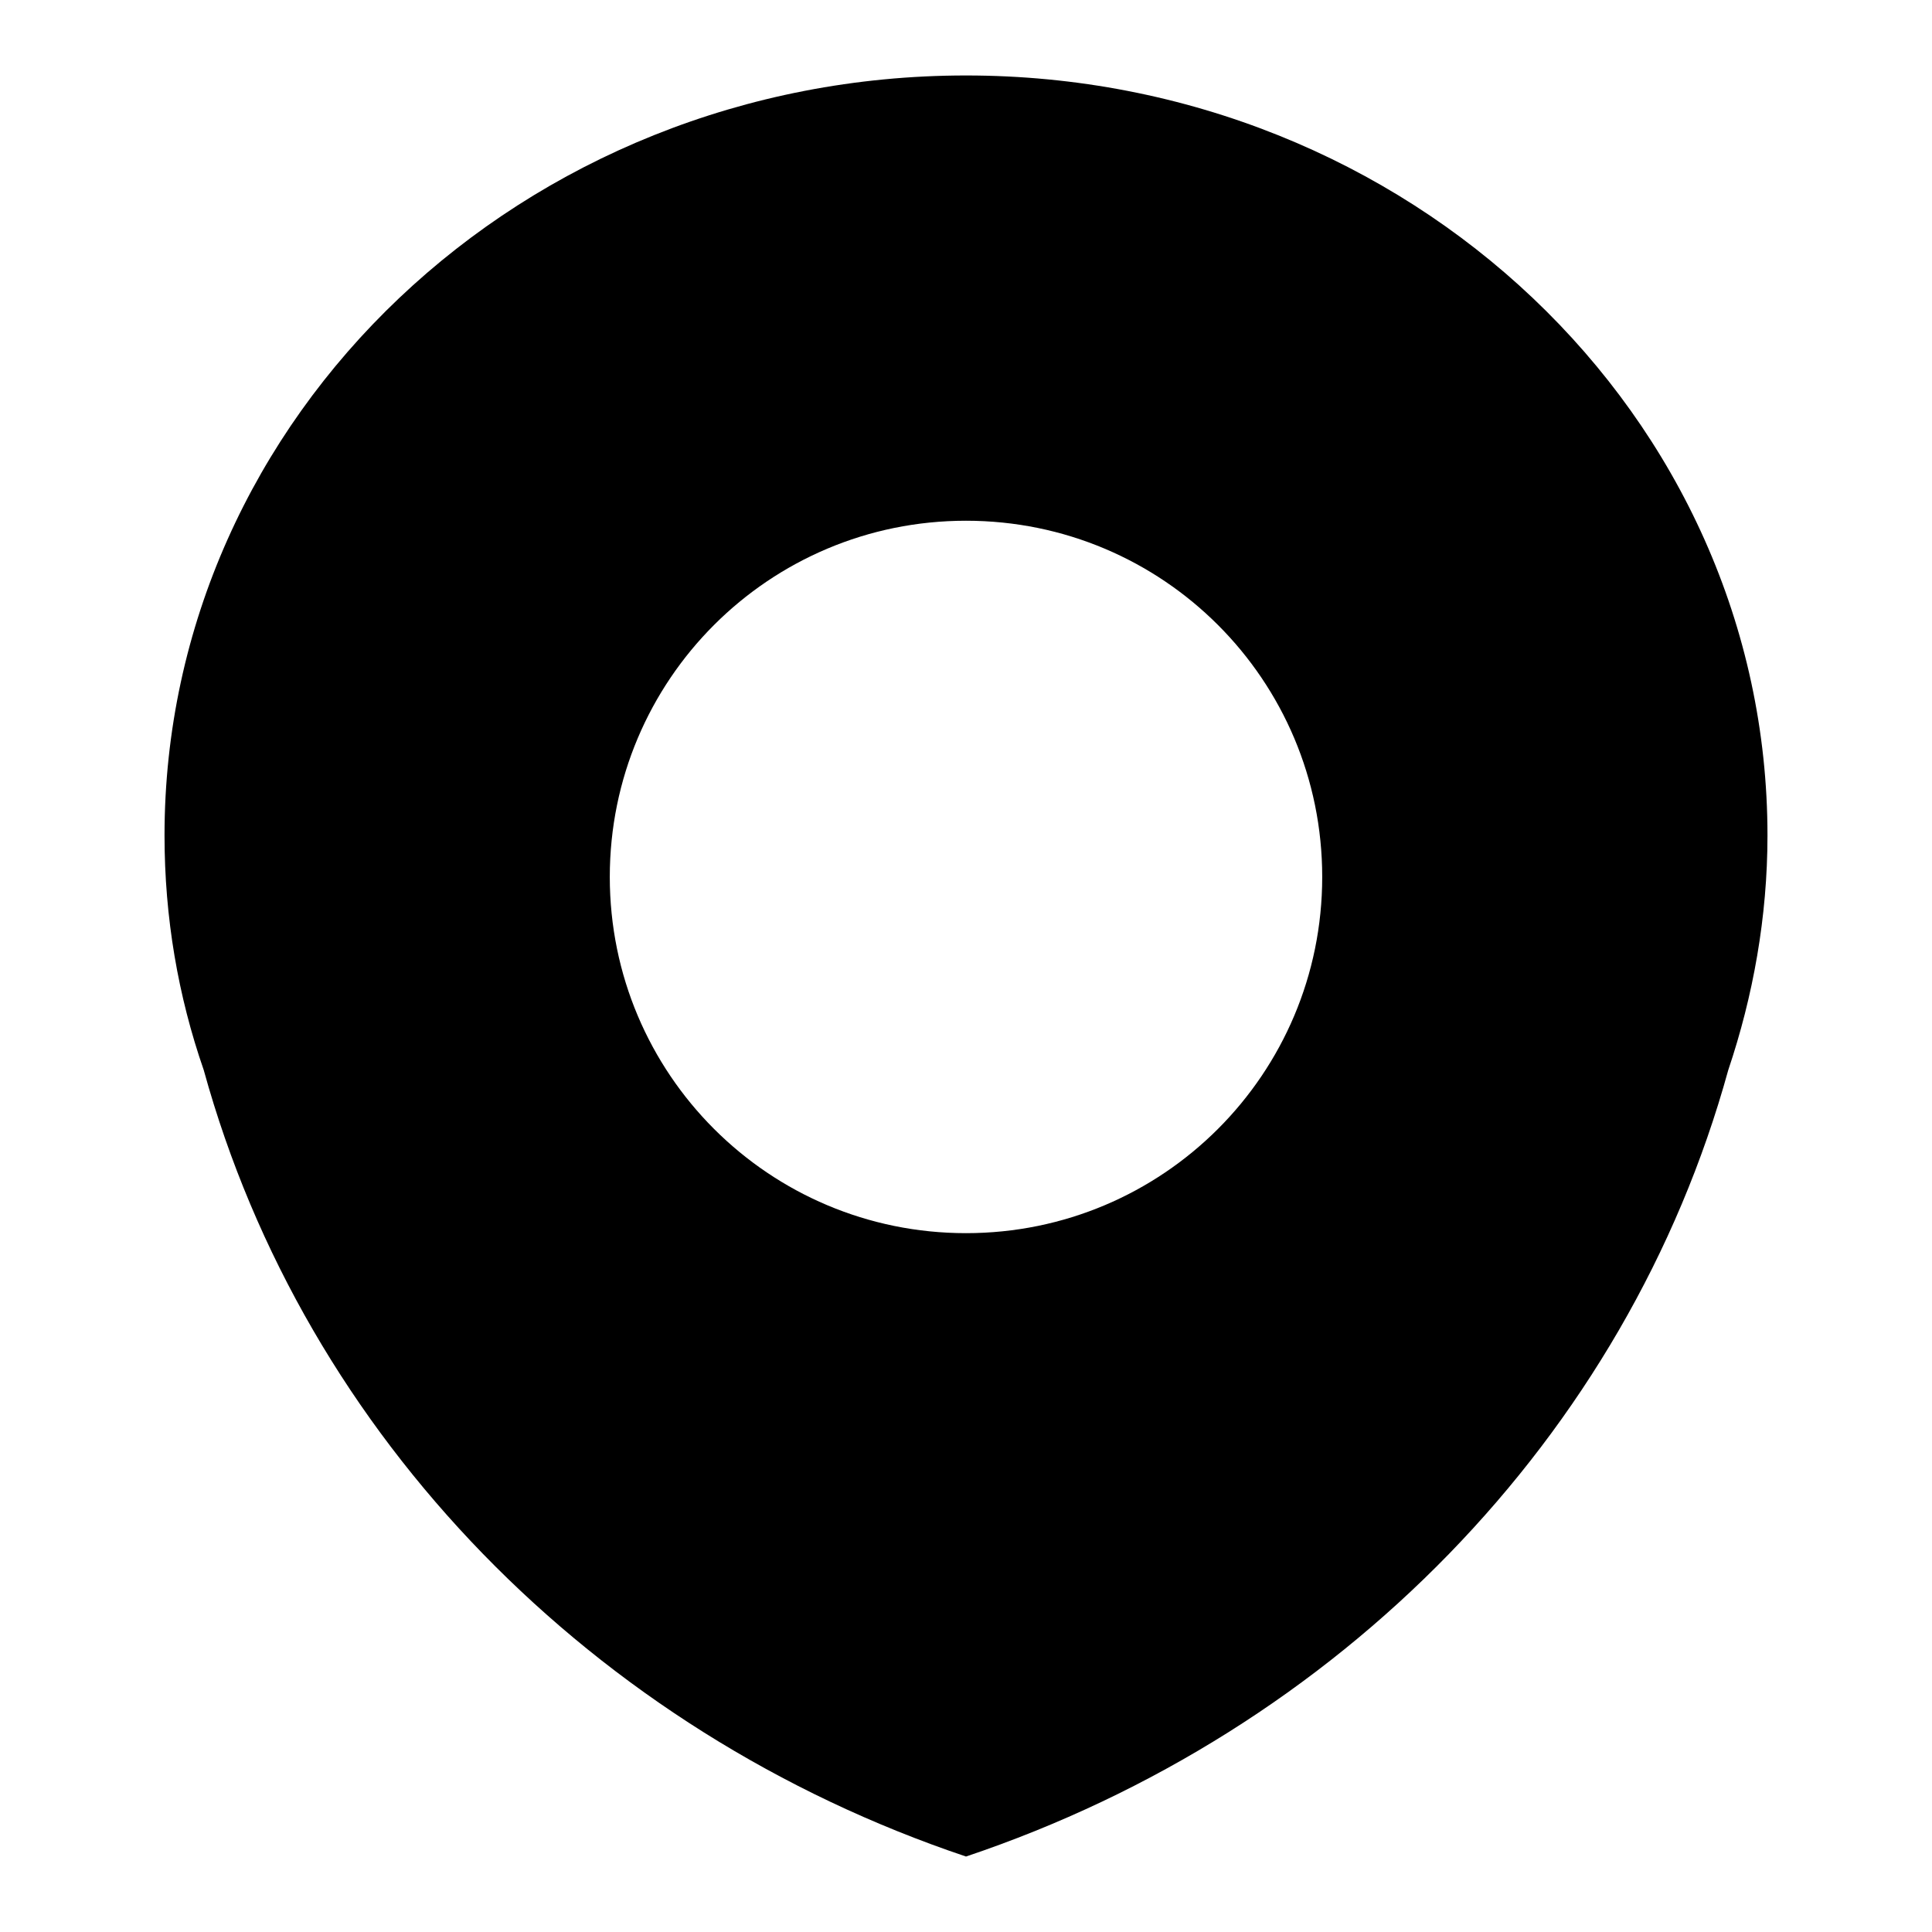 <?xml version="1.0" encoding="utf-8"?>
<!-- Svg Vector Icons : http://www.onlinewebfonts.com/icon -->
<!DOCTYPE svg PUBLIC "-//W3C//DTD SVG 1.1//EN" "http://www.w3.org/Graphics/SVG/1.1/DTD/svg11.dtd">
<svg version="1.1" xmlns="http://www.w3.org/2000/svg" xmlns:xlink="http://www.w3.org/1999/xlink" x="0px" y="0px" viewBox="0 0 256 256" enable-background="new 0 0 256 256" xml:space="preserve">
<g><g><path fill="#000000" d="M128,10C69.3,10,21.8,55.1,21.8,110.7c0,10.9,1.8,21.3,5.2,31.1c13.4,48.6,51.6,87.6,101,104.2c49.4-16.6,87.6-55.6,101-104.2c3.3-9.8,5.2-20.3,5.2-31.1C234.2,55.1,186.7,10,128,10z M128,163.4c-26.1,0-47.2-21.1-47.2-47.2C80.8,90.1,101.9,69,128,69c26.1,0,47.2,21.1,47.2,47.2C175.2,142.3,154.1,163.4,128,163.4z"/></g></g>
</svg>
